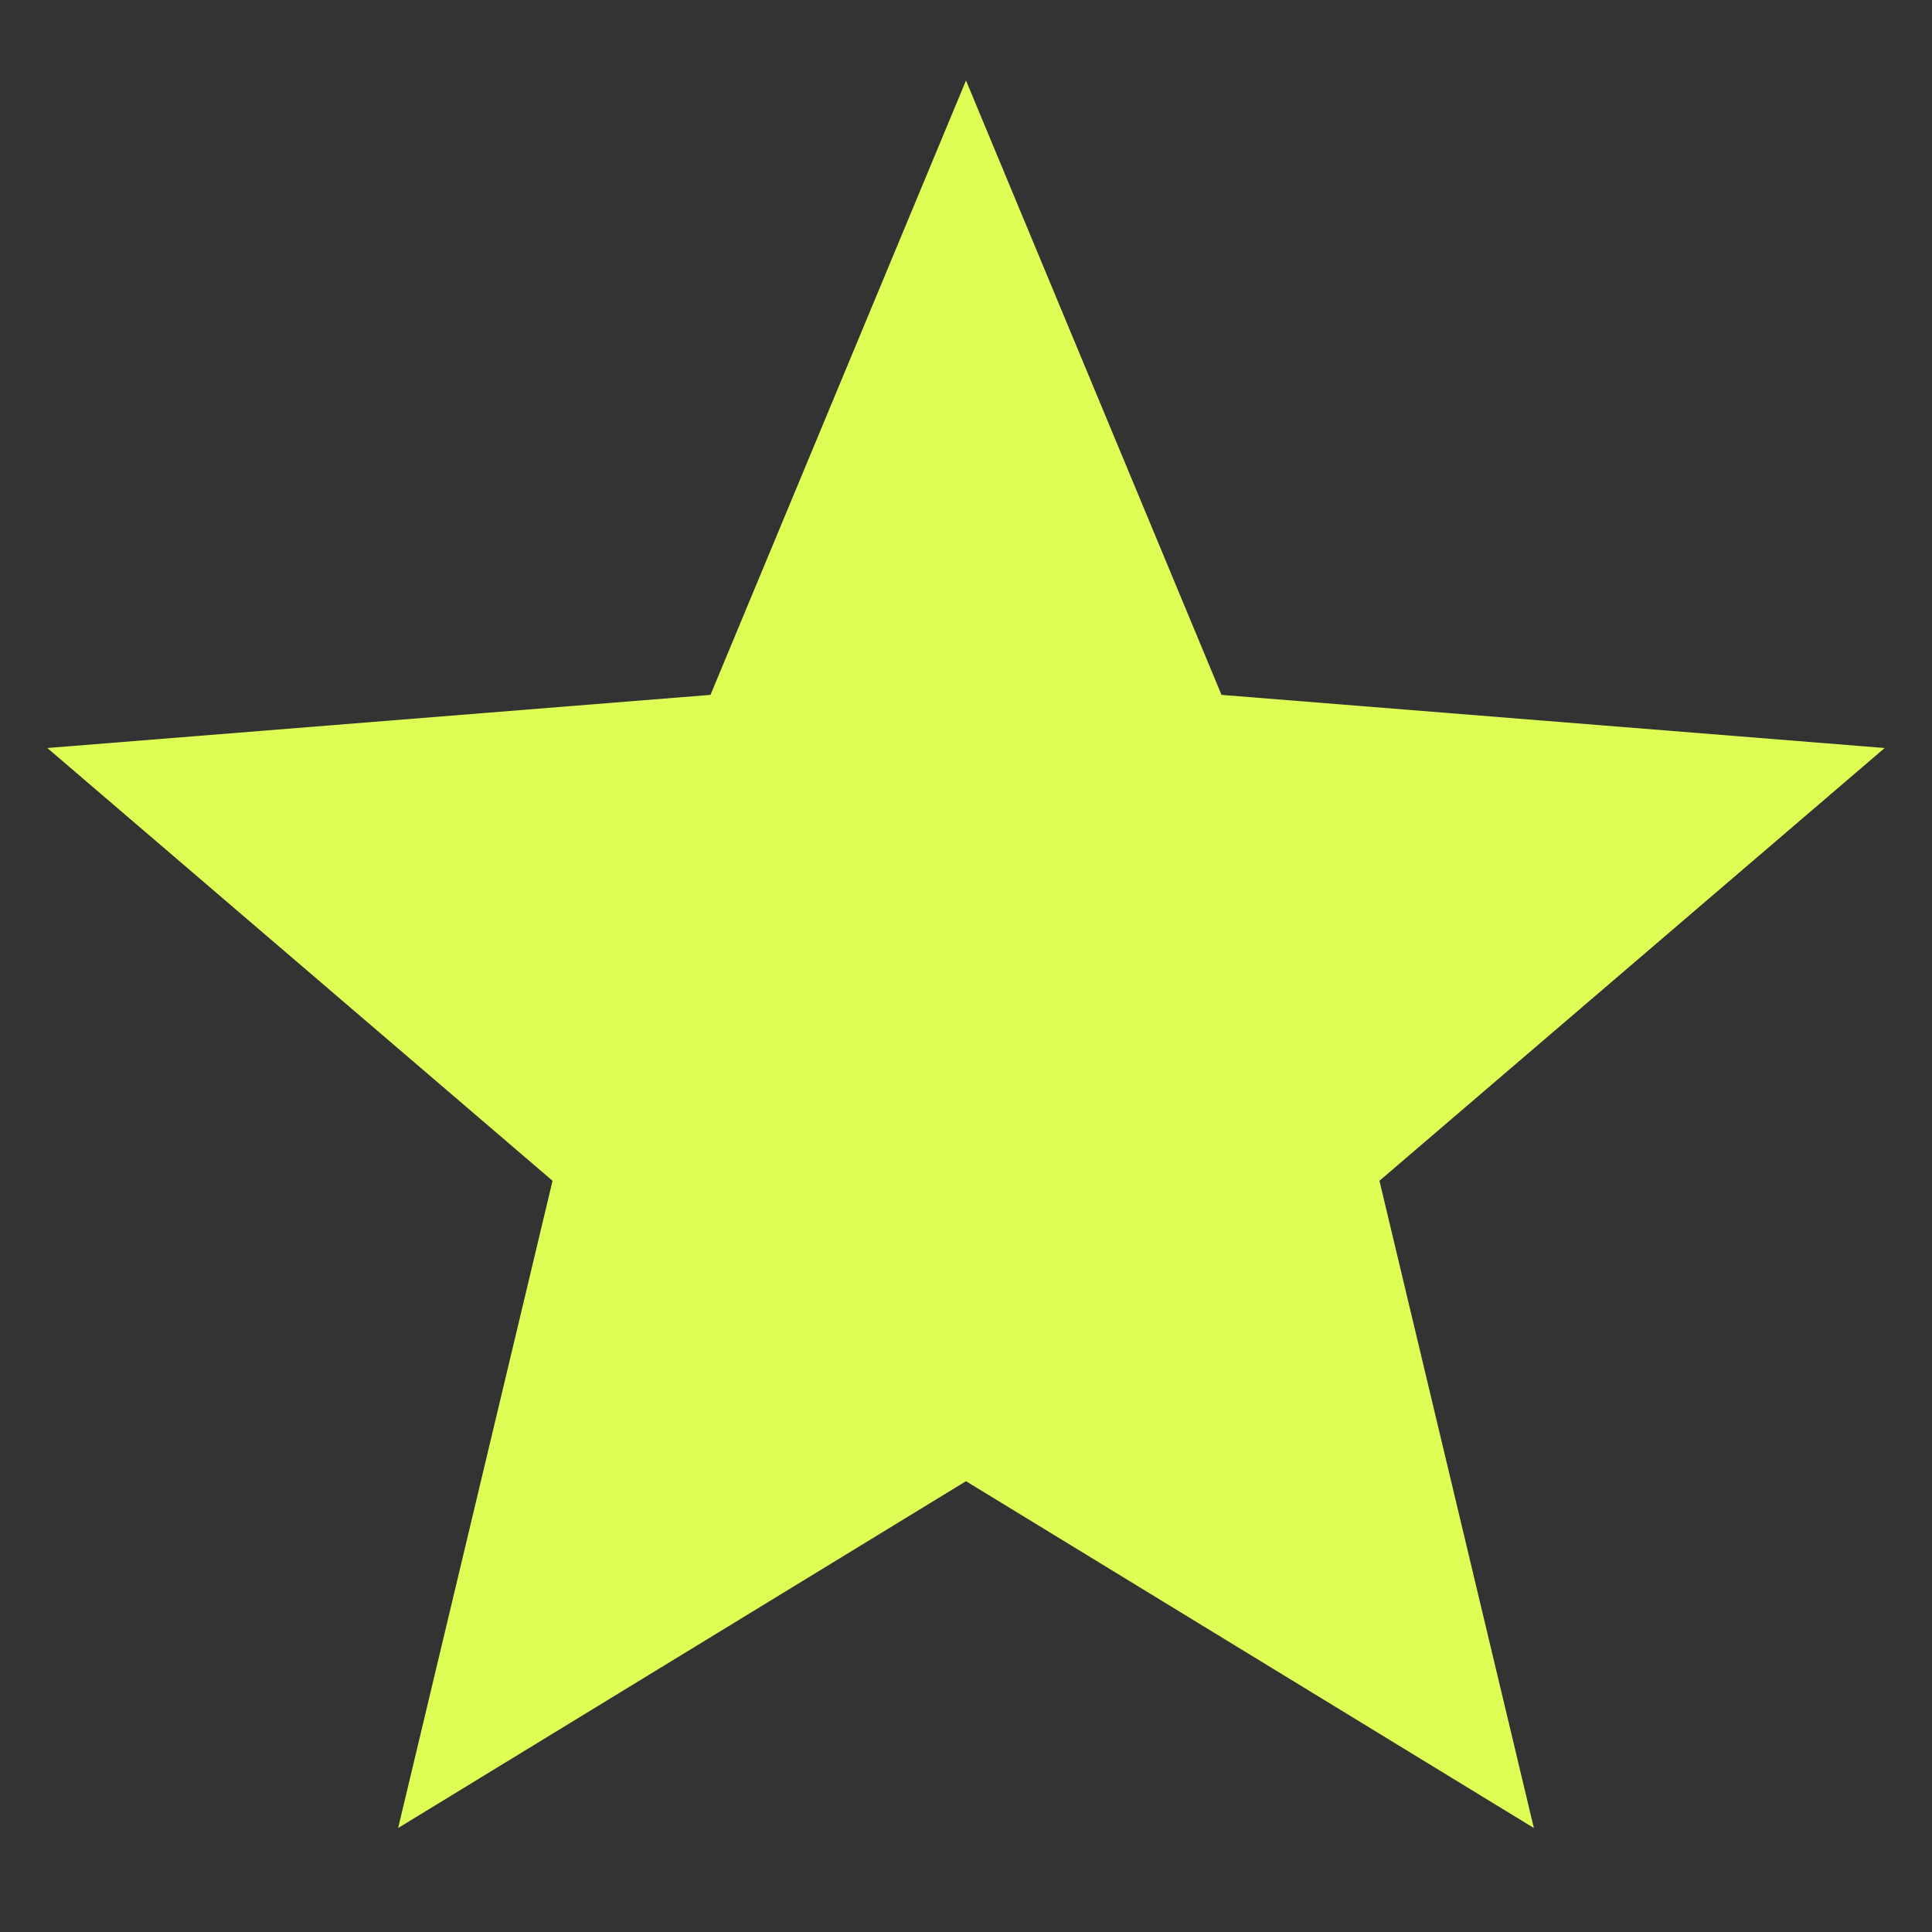 <svg width="12" height="12" viewBox="0 0 12 12" fill="none" xmlns="http://www.w3.org/2000/svg">
<rect x="0" y="0" width="12" height="12" fill="#333333" stroke="none"/>
<path d="M6 0.5L7.587 4.316L11.706 4.646L8.568 7.334L9.527 11.354L6 9.2L2.473 11.354L3.432 7.334L0.294 4.646L4.413 4.316L6 0.5Z" fill="#DDFF55"/>
</svg>
